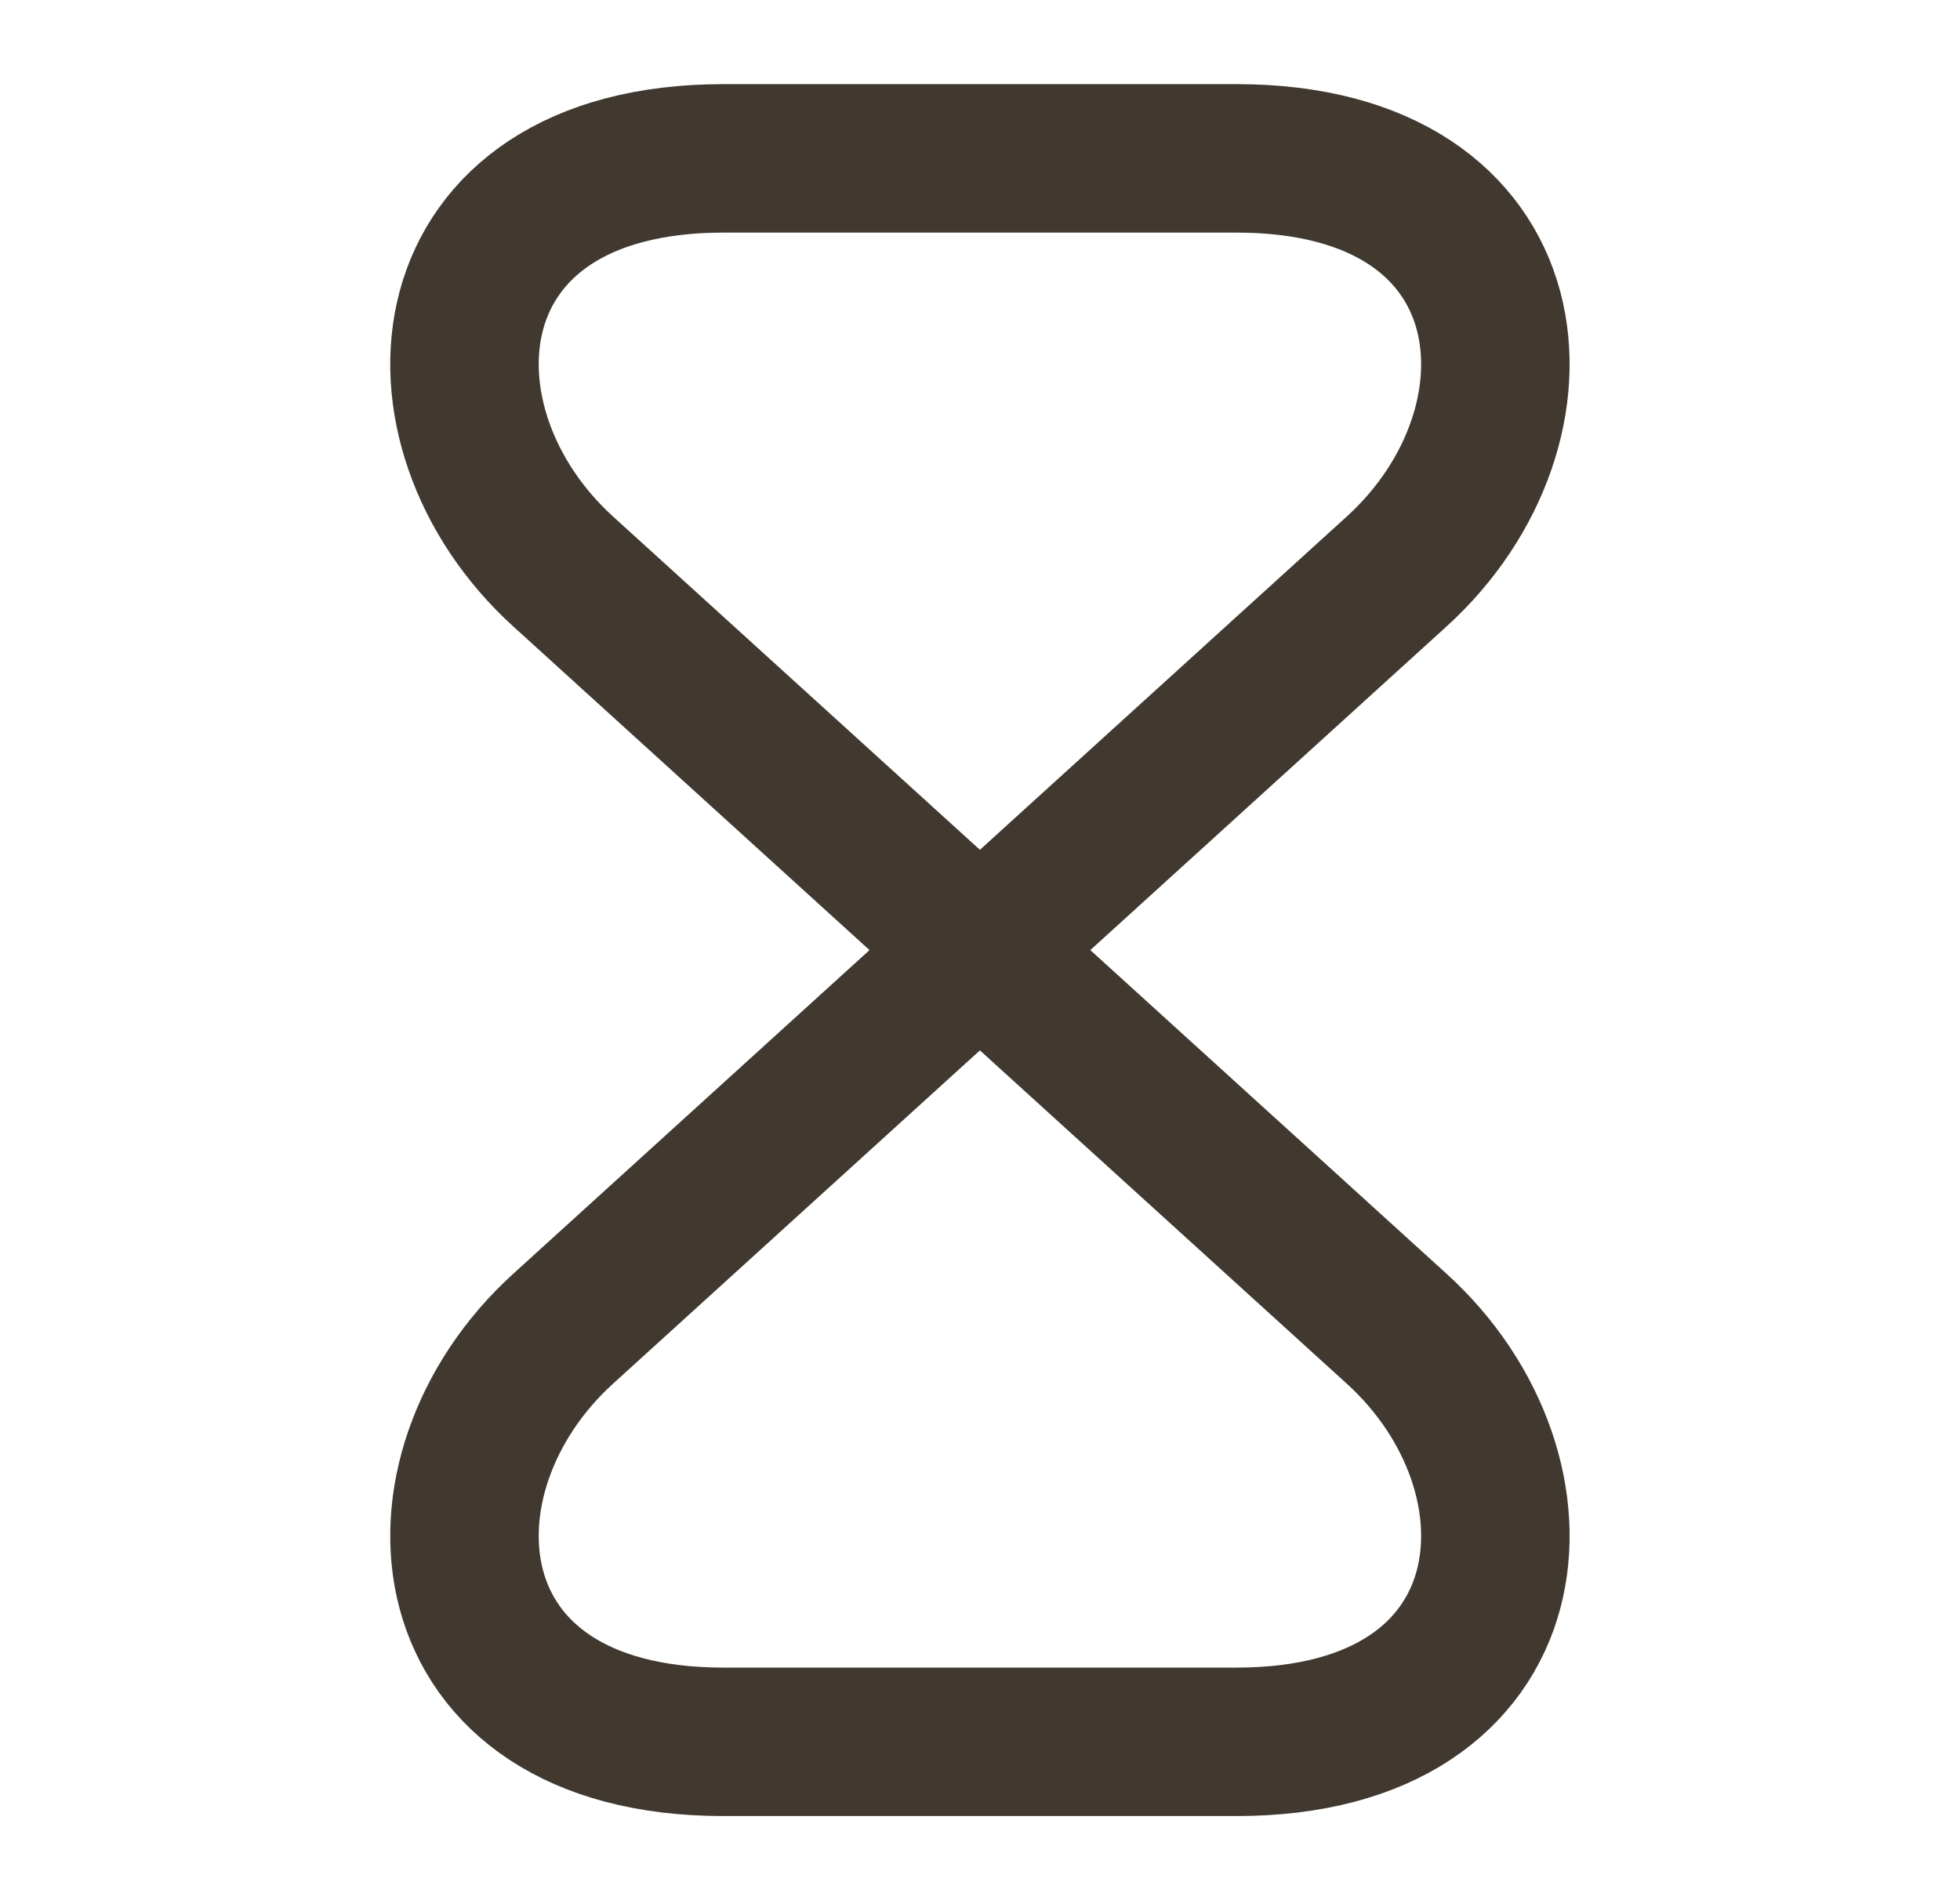 <svg width="33" height="32" viewBox="0 0 33 32" fill="none" xmlns="http://www.w3.org/2000/svg">
<path d="M20.819 2.667H12.179C7.165 2.667 6.779 7.173 9.485 9.627L23.512 22.373C26.219 24.827 25.832 29.333 20.819 29.333H12.179C7.165 29.333 6.779 24.827 9.485 22.373L23.512 9.627C26.219 7.173 25.832 2.667 20.819 2.667Z" stroke="#413930" stroke-width="2.5" stroke-linecap="round" stroke-linejoin="round"/>
</svg>
